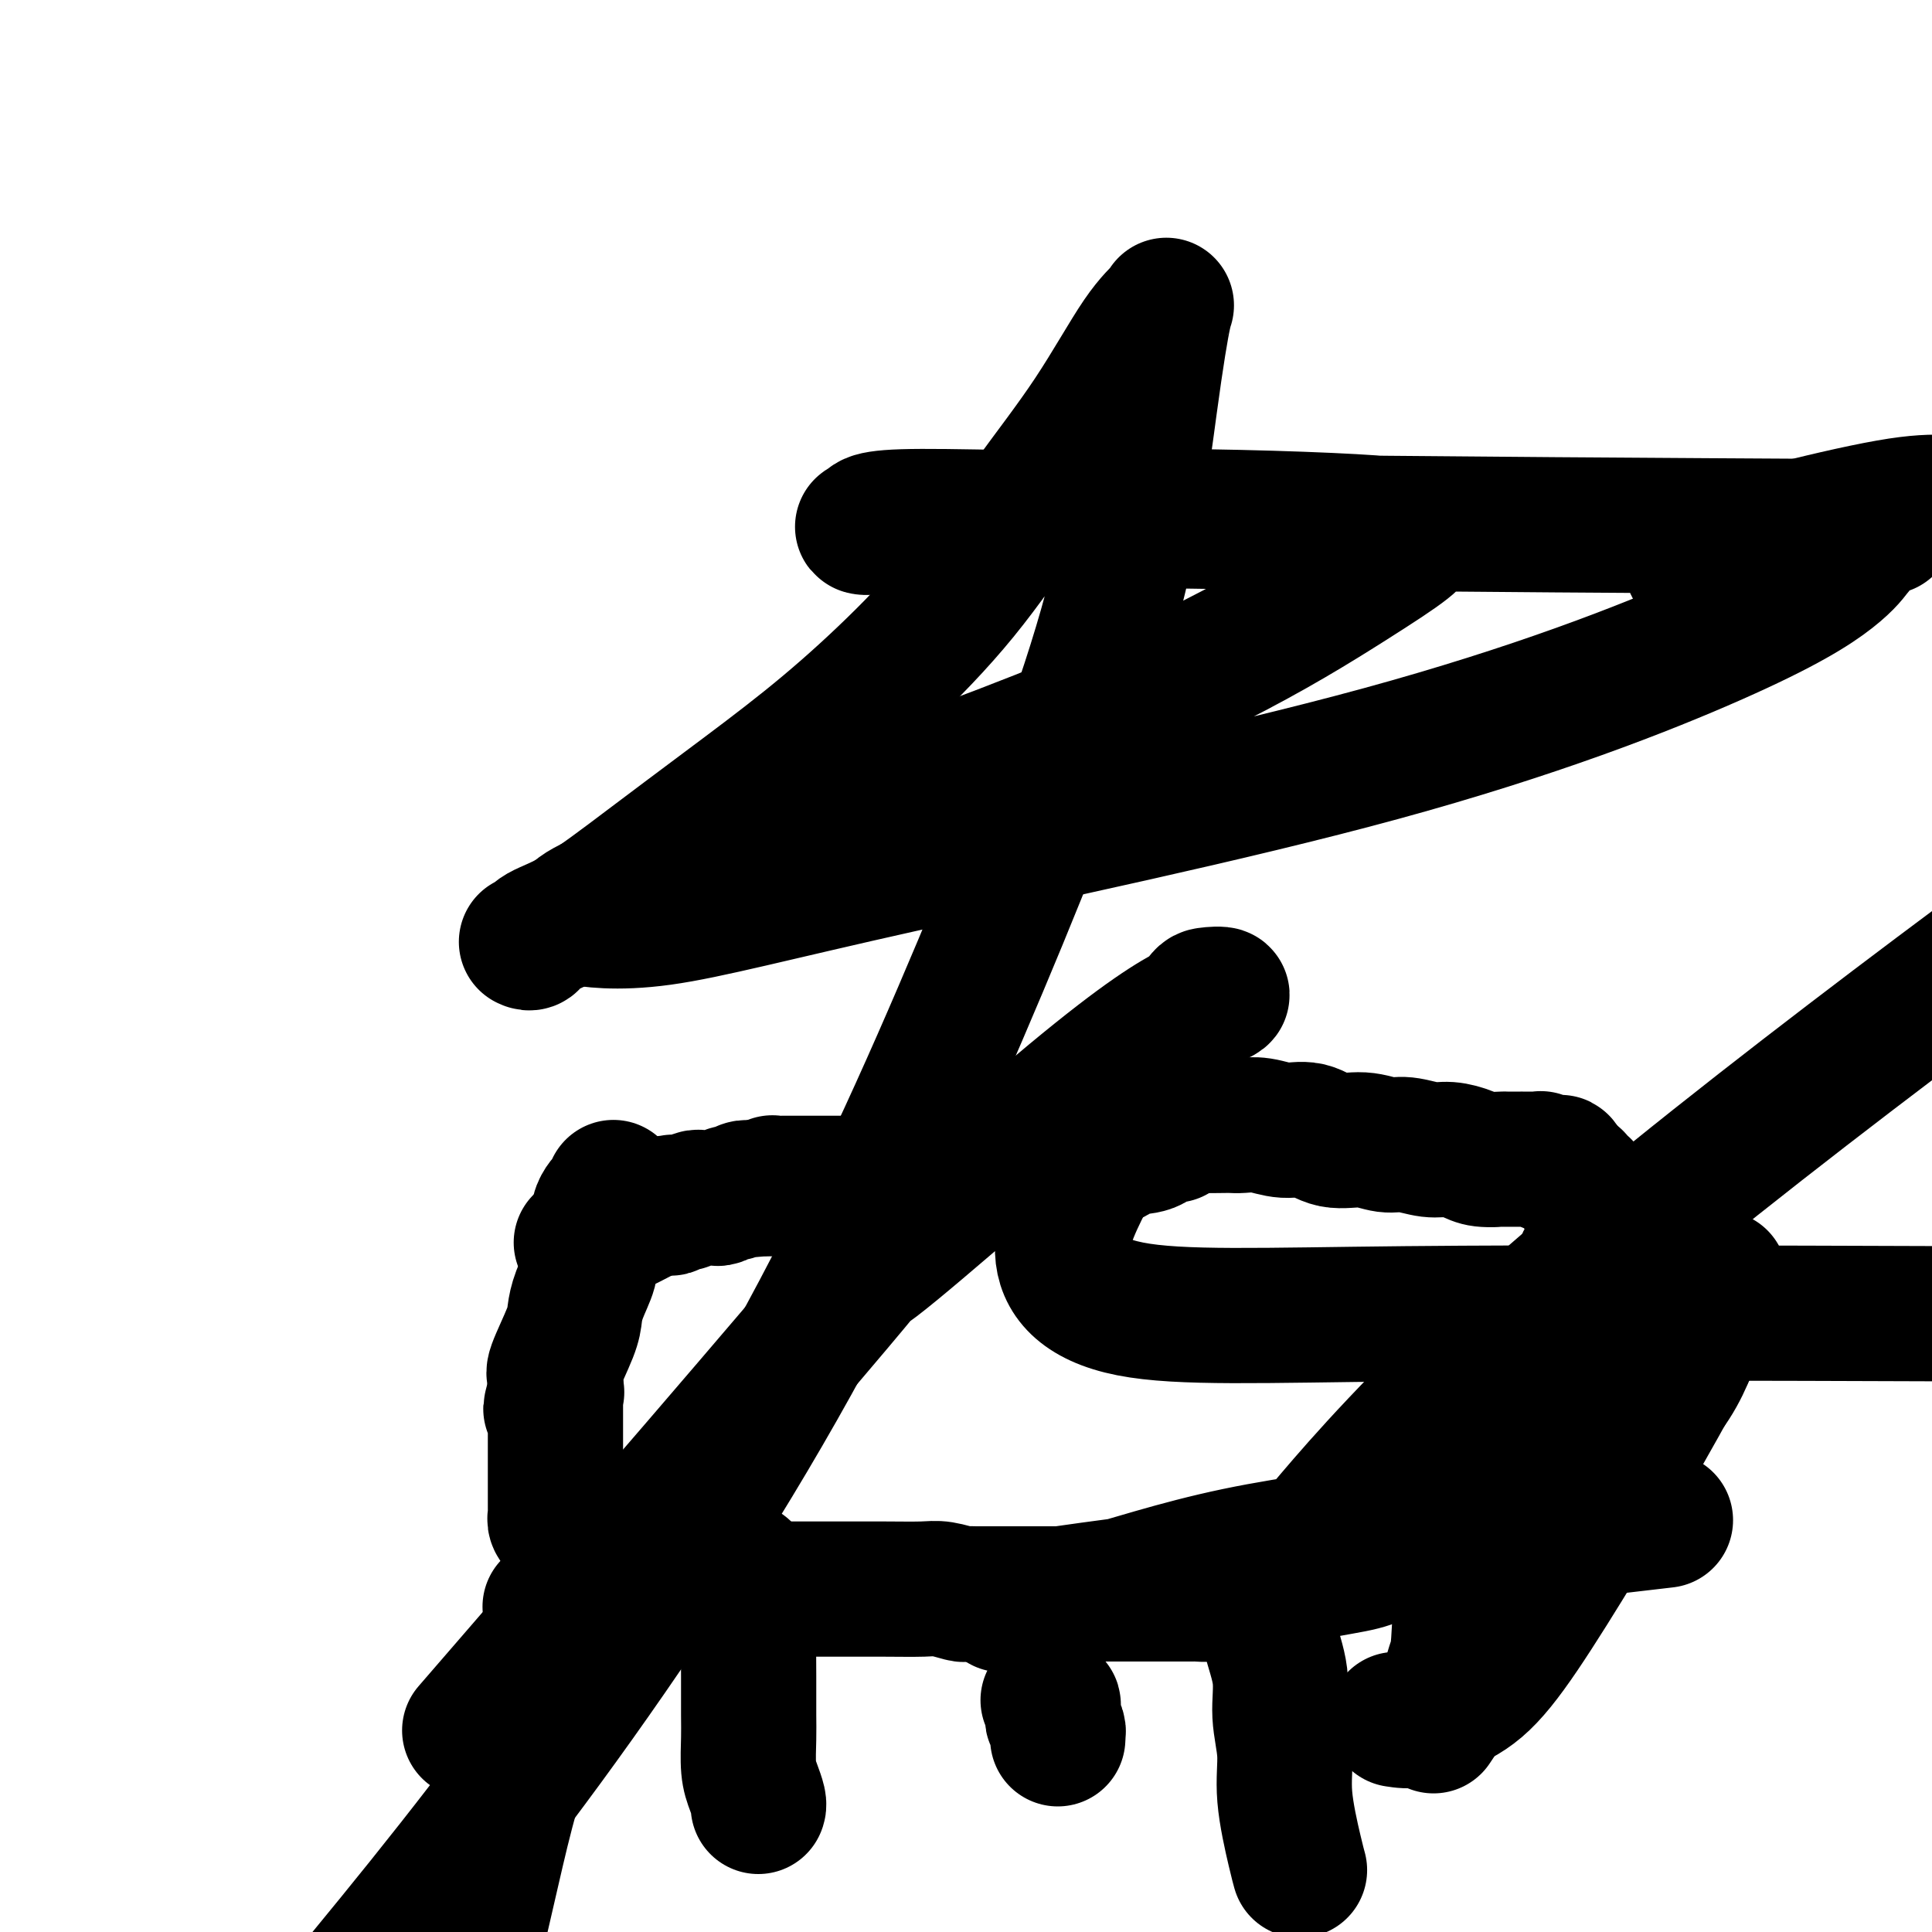 <svg viewBox='0 0 400 400' version='1.1' xmlns='http://www.w3.org/2000/svg' xmlns:xlink='http://www.w3.org/1999/xlink'><g fill='none' stroke='#000000' stroke-width='28' stroke-linecap='round' stroke-linejoin='round'><path d='M127,246c0.007,-0.120 0.013,-0.240 0,0c-0.013,0.240 -0.046,0.841 0,1c0.046,0.159 0.170,-0.122 0,0c-0.170,0.122 -0.634,0.648 -1,1c-0.366,0.352 -0.634,0.532 -1,1c-0.366,0.468 -0.830,1.226 -1,2c-0.170,0.774 -0.046,1.565 0,2c0.046,0.435 0.013,0.513 0,1c-0.013,0.487 -0.008,1.384 0,2c0.008,0.616 0.017,0.952 0,1c-0.017,0.048 -0.061,-0.191 0,0c0.061,0.191 0.228,0.811 0,1c-0.228,0.189 -0.852,-0.053 -1,0c-0.148,0.053 0.181,0.402 0,1c-0.181,0.598 -0.872,1.447 -1,2c-0.128,0.553 0.308,0.810 0,2c-0.308,1.190 -1.361,3.312 -2,5c-0.639,1.688 -0.865,2.942 -1,4c-0.135,1.058 -0.180,1.919 -1,4c-0.820,2.081 -2.416,5.383 -3,7c-0.584,1.617 -0.157,1.551 0,2c0.157,0.449 0.045,1.414 0,2c-0.045,0.586 -0.022,0.793 0,1'/><path d='M115,288c-1.856,6.720 -0.497,2.519 0,1c0.497,-1.519 0.133,-0.355 0,0c-0.133,0.355 -0.036,-0.097 0,0c0.036,0.097 0.010,0.744 0,1c-0.010,0.256 -0.003,0.120 0,0c0.003,-0.120 0.001,-0.224 0,1c-0.001,1.224 -0.000,3.775 0,5c0.000,1.225 0.000,1.124 0,2c-0.000,0.876 -0.000,2.729 0,4c0.000,1.271 0.000,1.961 0,3c-0.000,1.039 -0.000,2.426 0,3c0.000,0.574 0.000,0.335 0,1c-0.000,0.665 -0.001,2.233 0,3c0.001,0.767 0.004,0.731 0,1c-0.004,0.269 -0.016,0.842 0,1c0.016,0.158 0.058,-0.098 0,0c-0.058,0.098 -0.216,0.550 0,1c0.216,0.450 0.806,0.897 1,1c0.194,0.103 -0.009,-0.140 0,0c0.009,0.140 0.231,0.663 1,1c0.769,0.337 2.086,0.490 3,1c0.914,0.510 1.427,1.379 2,2c0.573,0.621 1.207,0.994 2,1c0.793,0.006 1.746,-0.354 3,0c1.254,0.354 2.809,1.423 4,2c1.191,0.577 2.019,0.662 3,1c0.981,0.338 2.114,0.930 3,1c0.886,0.070 1.526,-0.383 3,0c1.474,0.383 3.781,1.603 5,2c1.219,0.397 1.348,-0.029 2,0c0.652,0.029 1.826,0.515 3,1'/><path d='M150,328c5.997,2.238 3.490,1.332 3,1c-0.490,-0.332 1.037,-0.089 2,0c0.963,0.089 1.363,0.024 2,0c0.637,-0.024 1.511,-0.006 3,0c1.489,0.006 3.594,0.001 6,0c2.406,-0.001 5.114,0.004 8,0c2.886,-0.004 5.949,-0.015 9,0c3.051,0.015 6.091,0.057 8,0c1.909,-0.057 2.688,-0.211 4,0c1.312,0.211 3.158,0.789 4,1c0.842,0.211 0.682,0.057 1,0c0.318,-0.057 1.115,-0.015 2,0c0.885,0.015 1.857,0.004 2,0c0.143,-0.004 -0.543,-0.001 0,0c0.543,0.001 2.317,0.000 4,0c1.683,-0.000 3.276,-0.000 5,0c1.724,0.000 3.579,0.000 6,0c2.421,-0.000 5.408,-0.000 8,0c2.592,0.000 4.790,0.000 7,0c2.210,-0.000 4.434,-0.000 6,0c1.566,0.000 2.475,-0.000 3,0c0.525,0.000 0.667,0.000 1,0c0.333,-0.000 0.859,-0.000 1,0c0.141,0.000 -0.101,0.000 0,0c0.101,-0.000 0.547,-0.000 1,0c0.453,0.000 0.914,0.001 1,0c0.086,-0.001 -0.204,-0.003 0,0c0.204,0.003 0.900,0.011 1,0c0.100,-0.011 -0.396,-0.041 0,0c0.396,0.041 1.685,0.155 3,0c1.315,-0.155 2.658,-0.577 4,-1'/><path d='M255,329c17.116,0.190 7.405,0.166 5,0c-2.405,-0.166 2.496,-0.472 5,-1c2.504,-0.528 2.610,-1.278 5,-2c2.390,-0.722 7.064,-1.416 10,-2c2.936,-0.584 4.134,-1.056 6,-2c1.866,-0.944 4.399,-2.358 6,-3c1.601,-0.642 2.270,-0.511 3,-1c0.730,-0.489 1.520,-1.598 2,-2c0.480,-0.402 0.648,-0.095 1,0c0.352,0.095 0.886,-0.020 1,0c0.114,0.020 -0.192,0.176 0,0c0.192,-0.176 0.883,-0.685 1,-1c0.117,-0.315 -0.338,-0.436 0,-1c0.338,-0.564 1.469,-1.571 2,-2c0.531,-0.429 0.460,-0.282 1,-1c0.540,-0.718 1.690,-2.303 3,-4c1.310,-1.697 2.778,-3.508 4,-5c1.222,-1.492 2.196,-2.665 3,-4c0.804,-1.335 1.438,-2.831 2,-4c0.562,-1.169 1.051,-2.011 2,-3c0.949,-0.989 2.360,-2.124 3,-3c0.640,-0.876 0.511,-1.492 1,-2c0.489,-0.508 1.595,-0.907 2,-1c0.405,-0.093 0.109,0.120 0,0c-0.109,-0.120 -0.029,-0.572 0,-1c0.029,-0.428 0.008,-0.834 0,-1c-0.008,-0.166 -0.002,-0.094 0,0c0.002,0.094 0.001,0.211 0,0c-0.001,-0.211 -0.000,-0.749 0,-1c0.000,-0.251 0.000,-0.215 0,-1c-0.000,-0.785 -0.000,-2.393 0,-4'/><path d='M323,277c0.140,-2.181 0.490,-3.633 1,-5c0.510,-1.367 1.179,-2.650 2,-4c0.821,-1.350 1.793,-2.768 2,-4c0.207,-1.232 -0.351,-2.277 0,-3c0.351,-0.723 1.611,-1.125 2,-2c0.389,-0.875 -0.092,-2.225 0,-3c0.092,-0.775 0.756,-0.977 1,-1c0.244,-0.023 0.066,0.131 0,0c-0.066,-0.131 -0.022,-0.547 0,-1c0.022,-0.453 0.021,-0.944 0,-1c-0.021,-0.056 -0.062,0.322 0,0c0.062,-0.322 0.228,-1.343 0,-2c-0.228,-0.657 -0.849,-0.951 -1,-1c-0.151,-0.049 0.170,0.145 0,0c-0.170,-0.145 -0.829,-0.630 -1,-1c-0.171,-0.370 0.146,-0.625 0,-1c-0.146,-0.375 -0.756,-0.870 -1,-1c-0.244,-0.130 -0.122,0.105 0,0c0.122,-0.105 0.243,-0.550 0,-1c-0.243,-0.450 -0.849,-0.905 -1,-1c-0.151,-0.095 0.152,0.172 0,0c-0.152,-0.172 -0.758,-0.782 -1,-1c-0.242,-0.218 -0.121,-0.045 0,0c0.121,0.045 0.243,-0.040 0,0c-0.243,0.040 -0.850,0.204 -1,0c-0.150,-0.204 0.156,-0.776 0,-1c-0.156,-0.224 -0.773,-0.099 -1,0c-0.227,0.099 -0.065,0.171 0,0c0.065,-0.171 0.032,-0.586 0,-1'/><path d='M324,242c-1.244,-1.928 -0.854,-1.249 -1,-1c-0.146,0.249 -0.826,0.068 -1,0c-0.174,-0.068 0.160,-0.022 0,0c-0.160,0.022 -0.812,0.020 -1,0c-0.188,-0.020 0.090,-0.058 0,0c-0.090,0.058 -0.547,0.212 -1,0c-0.453,-0.212 -0.900,-0.789 -1,-1c-0.100,-0.211 0.148,-0.057 0,0c-0.148,0.057 -0.692,0.015 -1,0c-0.308,-0.015 -0.380,-0.004 -1,0c-0.620,0.004 -1.787,0.002 -2,0c-0.213,-0.002 0.527,-0.003 0,0c-0.527,0.003 -2.321,0.011 -3,0c-0.679,-0.011 -0.241,-0.040 -1,0c-0.759,0.040 -2.713,0.150 -4,0c-1.287,-0.150 -1.908,-0.561 -3,-1c-1.092,-0.439 -2.657,-0.907 -4,-1c-1.343,-0.093 -2.466,0.187 -4,0c-1.534,-0.187 -3.480,-0.843 -5,-1c-1.520,-0.157 -2.614,0.183 -4,0c-1.386,-0.183 -3.062,-0.890 -5,-1c-1.938,-0.110 -4.136,0.377 -6,0c-1.864,-0.377 -3.392,-1.618 -5,-2c-1.608,-0.382 -3.296,0.094 -5,0c-1.704,-0.094 -3.423,-0.757 -5,-1c-1.577,-0.243 -3.013,-0.066 -4,0c-0.987,0.066 -1.527,0.020 -2,0c-0.473,-0.020 -0.879,-0.016 -2,0c-1.121,0.016 -2.956,0.043 -4,0c-1.044,-0.043 -1.298,-0.155 -2,0c-0.702,0.155 -1.851,0.578 -3,1'/><path d='M244,234c-4.312,0.257 -1.591,0.899 -1,1c0.591,0.101 -0.948,-0.341 -2,0c-1.052,0.341 -1.616,1.463 -3,2c-1.384,0.537 -3.589,0.488 -5,1c-1.411,0.512 -2.027,1.587 -4,2c-1.973,0.413 -5.304,0.166 -7,0c-1.696,-0.166 -1.758,-0.252 -3,0c-1.242,0.252 -3.664,0.842 -5,1c-1.336,0.158 -1.585,-0.116 -3,0c-1.415,0.116 -3.995,0.623 -6,1c-2.005,0.377 -3.434,0.623 -5,1c-1.566,0.377 -3.269,0.886 -5,1c-1.731,0.114 -3.490,-0.166 -5,0c-1.510,0.166 -2.771,0.776 -4,1c-1.229,0.224 -2.426,0.060 -4,0c-1.574,-0.060 -3.525,-0.016 -5,0c-1.475,0.016 -2.473,0.004 -3,0c-0.527,-0.004 -0.582,-0.001 -1,0c-0.418,0.001 -1.198,0.000 -2,0c-0.802,-0.000 -1.626,-0.000 -2,0c-0.374,0.000 -0.298,0.000 -1,0c-0.702,-0.000 -2.180,-0.000 -3,0c-0.820,0.000 -0.980,0.000 -1,0c-0.020,-0.000 0.099,-0.001 0,0c-0.099,0.001 -0.418,0.004 -1,0c-0.582,-0.004 -1.427,-0.015 -2,0c-0.573,0.015 -0.875,0.056 -1,0c-0.125,-0.056 -0.072,-0.207 0,0c0.072,0.207 0.163,0.774 0,1c-0.163,0.226 -0.582,0.113 -1,0'/><path d='M159,246c-10.785,0.928 -2.749,0.249 0,0c2.749,-0.249 0.211,-0.067 -1,0c-1.211,0.067 -1.094,0.018 -1,0c0.094,-0.018 0.167,-0.006 0,0c-0.167,0.006 -0.574,0.006 -1,0c-0.426,-0.006 -0.873,-0.017 -1,0c-0.127,0.017 0.064,0.061 0,0c-0.064,-0.061 -0.384,-0.227 -1,0c-0.616,0.227 -1.528,0.845 -2,1c-0.472,0.155 -0.504,-0.155 -1,0c-0.496,0.155 -1.457,0.774 -2,1c-0.543,0.226 -0.667,0.061 -1,0c-0.333,-0.061 -0.874,-0.016 -1,0c-0.126,0.016 0.162,0.004 0,0c-0.162,-0.004 -0.776,-0.001 -1,0c-0.224,0.001 -0.059,0.000 0,0c0.059,-0.000 0.013,0.000 0,0c-0.013,-0.000 0.009,-0.001 0,0c-0.009,0.001 -0.048,0.004 0,0c0.048,-0.004 0.184,-0.015 0,0c-0.184,0.015 -0.689,0.057 -1,0c-0.311,-0.057 -0.427,-0.211 -1,0c-0.573,0.211 -1.603,0.789 -2,1c-0.397,0.211 -0.162,0.057 0,0c0.162,-0.057 0.250,-0.016 0,0c-0.250,0.016 -0.837,0.008 -1,0c-0.163,-0.008 0.097,-0.016 0,0c-0.097,0.016 -0.552,0.056 -1,0c-0.448,-0.056 -0.890,-0.207 -1,0c-0.110,0.207 0.111,0.774 0,1c-0.111,0.226 -0.556,0.113 -1,0'/><path d='M138,250c-3.515,0.671 -1.801,0.348 -1,0c0.801,-0.348 0.689,-0.722 -1,0c-1.689,0.722 -4.955,2.541 -8,4c-3.045,1.459 -5.870,2.560 -7,3c-1.130,0.440 -0.565,0.220 0,0'/><path d='M114,333c-0.091,-0.306 -0.183,-0.611 0,0c0.183,0.611 0.640,2.139 1,3c0.360,0.861 0.624,1.054 0,2c-0.624,0.946 -2.134,2.646 -3,6c-0.866,3.354 -1.088,8.363 -2,13c-0.912,4.637 -2.515,8.902 -4,14c-1.485,5.098 -2.853,11.028 -4,16c-1.147,4.972 -2.074,8.986 -3,13'/><path d='M154,325c0.423,2.887 0.846,5.775 1,8c0.154,2.225 0.041,3.789 0,6c-0.041,2.211 -0.008,5.070 0,8c0.008,2.930 -0.008,5.930 0,8c0.008,2.070 0.041,3.210 0,5c-0.041,1.790 -0.155,4.231 0,6c0.155,1.769 0.578,2.866 1,4c0.422,1.134 0.845,2.305 1,3c0.155,0.695 0.044,0.913 0,1c-0.044,0.087 -0.022,0.044 0,0'/><path d='M217,352c0.425,0.479 0.850,0.958 1,1c0.150,0.042 0.026,-0.353 0,0c-0.026,0.353 0.046,1.452 0,2c-0.046,0.548 -0.208,0.543 0,1c0.208,0.457 0.788,1.377 1,2c0.212,0.623 0.057,0.951 0,1c-0.057,0.049 -0.015,-0.179 0,0c0.015,0.179 0.004,0.765 0,1c-0.004,0.235 -0.002,0.117 0,0'/><path d='M260,332c-0.213,0.410 -0.426,0.820 0,1c0.426,0.180 1.491,0.131 2,1c0.509,0.869 0.460,2.656 1,5c0.540,2.344 1.668,5.247 2,8c0.332,2.753 -0.132,5.358 0,8c0.132,2.642 0.858,5.321 1,8c0.142,2.679 -0.302,5.357 0,9c0.302,3.643 1.351,8.250 2,11c0.649,2.750 0.900,3.643 1,4c0.100,0.357 0.050,0.179 0,0'/><path d='M289,356c1.399,0.213 2.798,0.427 4,0c1.202,-0.427 2.206,-1.493 3,-2c0.794,-0.507 1.377,-0.455 3,-1c1.623,-0.545 4.288,-1.688 7,-4c2.712,-2.312 5.473,-5.793 9,-11c3.527,-5.207 7.821,-12.138 12,-19c4.179,-6.862 8.244,-13.654 13,-22c4.756,-8.346 10.204,-18.247 13,-24c2.796,-5.753 2.942,-7.358 3,-8c0.058,-0.642 0.029,-0.321 0,0'/><path d='M354,271c-0.234,0.610 -0.468,1.220 -1,2c-0.532,0.780 -1.363,1.729 -2,3c-0.637,1.271 -1.079,2.863 -2,5c-0.921,2.137 -2.321,4.818 -4,7c-1.679,2.182 -3.635,3.863 -5,6c-1.365,2.137 -2.137,4.729 -4,7c-1.863,2.271 -4.818,4.220 -6,5c-1.182,0.780 -0.591,0.390 0,0'/><path d='M306,312c0.004,-0.047 0.009,-0.093 0,0c-0.009,0.093 -0.030,0.326 0,1c0.030,0.674 0.111,1.789 0,3c-0.111,1.211 -0.415,2.518 -1,4c-0.585,1.482 -1.449,3.137 -2,7c-0.551,3.863 -0.787,9.932 -1,13c-0.213,3.068 -0.404,3.134 -1,5c-0.596,1.866 -1.599,5.533 -2,7c-0.401,1.467 -0.201,0.733 0,0'/><path d='M297,357c0.060,-0.089 0.119,-0.179 0,0c-0.119,0.179 -0.417,0.625 0,0c0.417,-0.625 1.548,-2.321 2,-3c0.452,-0.679 0.226,-0.339 0,0'/><path d='M109,195c0.352,0.166 0.704,0.332 1,0c0.296,-0.332 0.536,-1.164 2,-2c1.464,-0.836 4.151,-1.678 8,-4c3.849,-2.322 8.859,-6.124 14,-10c5.141,-3.876 10.413,-7.827 16,-12c5.587,-4.173 11.487,-8.568 17,-13c5.513,-4.432 10.637,-8.902 16,-14c5.363,-5.098 10.964,-10.826 16,-17c5.036,-6.174 9.505,-12.796 14,-19c4.495,-6.204 9.015,-11.991 13,-18c3.985,-6.009 7.434,-12.241 10,-16c2.566,-3.759 4.247,-5.046 5,-6c0.753,-0.954 0.577,-1.575 0,1c-0.577,2.575 -1.555,8.347 -3,19c-1.445,10.653 -3.357,26.186 -9,46c-5.643,19.814 -15.018,43.909 -26,70c-10.982,26.091 -23.572,54.178 -39,82c-15.428,27.822 -33.694,55.378 -51,79c-17.306,23.622 -33.653,43.311 -50,63'/><path d='M107,347c-8.453,9.768 -16.906,19.536 0,0c16.906,-19.536 59.171,-68.377 72,-84c12.829,-15.623 -3.778,1.971 0,0c3.778,-1.971 27.942,-23.508 43,-36c15.058,-12.492 21.010,-15.941 25,-18c3.990,-2.059 6.017,-2.730 6,-3c-0.017,-0.270 -2.077,-0.140 -3,0c-0.923,0.140 -0.708,0.291 -3,3c-2.292,2.709 -7.091,7.976 -11,14c-3.909,6.024 -6.929,12.805 -10,19c-3.071,6.195 -6.194,11.805 -6,17c0.194,5.195 3.706,9.976 14,12c10.294,2.024 27.370,1.293 57,1c29.630,-0.293 71.815,-0.146 114,0'/><path d='M334,316c9.373,-1.094 18.745,-2.189 0,0c-18.745,2.189 -65.609,7.661 -92,11c-26.391,3.339 -32.309,4.544 -34,5c-1.691,0.456 0.846,0.163 4,0c3.154,-0.163 6.925,-0.197 14,-2c7.075,-1.803 17.454,-5.376 30,-8c12.546,-2.624 27.259,-4.300 37,-6c9.741,-1.700 14.510,-3.425 16,-4c1.490,-0.575 -0.300,-0.001 -2,0c-1.700,0.001 -3.310,-0.571 -6,0c-2.690,0.571 -6.458,2.284 -13,4c-6.542,1.716 -15.856,3.435 -19,4c-3.144,0.565 -0.119,-0.023 1,0c1.119,0.023 0.331,0.656 6,-6c5.669,-6.656 17.796,-20.600 37,-38c19.204,-17.400 45.487,-38.257 70,-57c24.513,-18.743 47.257,-35.371 70,-52'/><path d='M377,109c11.803,0.066 23.606,0.133 0,0c-23.606,-0.133 -82.622,-0.464 -122,-1c-39.378,-0.536 -59.120,-1.276 -68,-1c-8.880,0.276 -6.900,1.568 -7,2c-0.100,0.432 -2.282,0.002 -1,0c1.282,-0.002 6.028,0.423 14,0c7.972,-0.423 19.171,-1.692 36,-2c16.829,-0.308 39.287,0.347 51,1c11.713,0.653 12.682,1.305 13,2c0.318,0.695 -0.015,1.432 -2,3c-1.985,1.568 -5.621,3.965 -12,8c-6.379,4.035 -15.502,9.706 -28,16c-12.498,6.294 -28.371,13.209 -52,22c-23.629,8.791 -55.015,19.456 -69,25c-13.985,5.544 -10.568,5.967 -10,6c0.568,0.033 -1.711,-0.324 0,0c1.711,0.324 7.413,1.330 17,0c9.587,-1.330 23.059,-4.995 50,-11c26.941,-6.005 67.349,-14.351 99,-23c31.651,-8.649 54.544,-17.603 69,-24c14.456,-6.397 20.477,-10.239 24,-13c3.523,-2.761 4.550,-4.443 5,-5c0.450,-0.557 0.323,0.011 -1,0c-1.323,-0.011 -3.841,-0.600 -10,0c-6.159,0.600 -15.960,2.388 -20,3c-4.040,0.612 -2.318,0.050 -2,0c0.318,-0.050 -0.766,0.414 0,0c0.766,-0.414 3.383,-1.707 6,-3'/><path d='M357,114c2.167,-1.083 5.583,-2.292 12,-4c6.417,-1.708 15.833,-3.917 22,-5c6.167,-1.083 9.083,-1.042 12,-1'/></g>
</svg>
